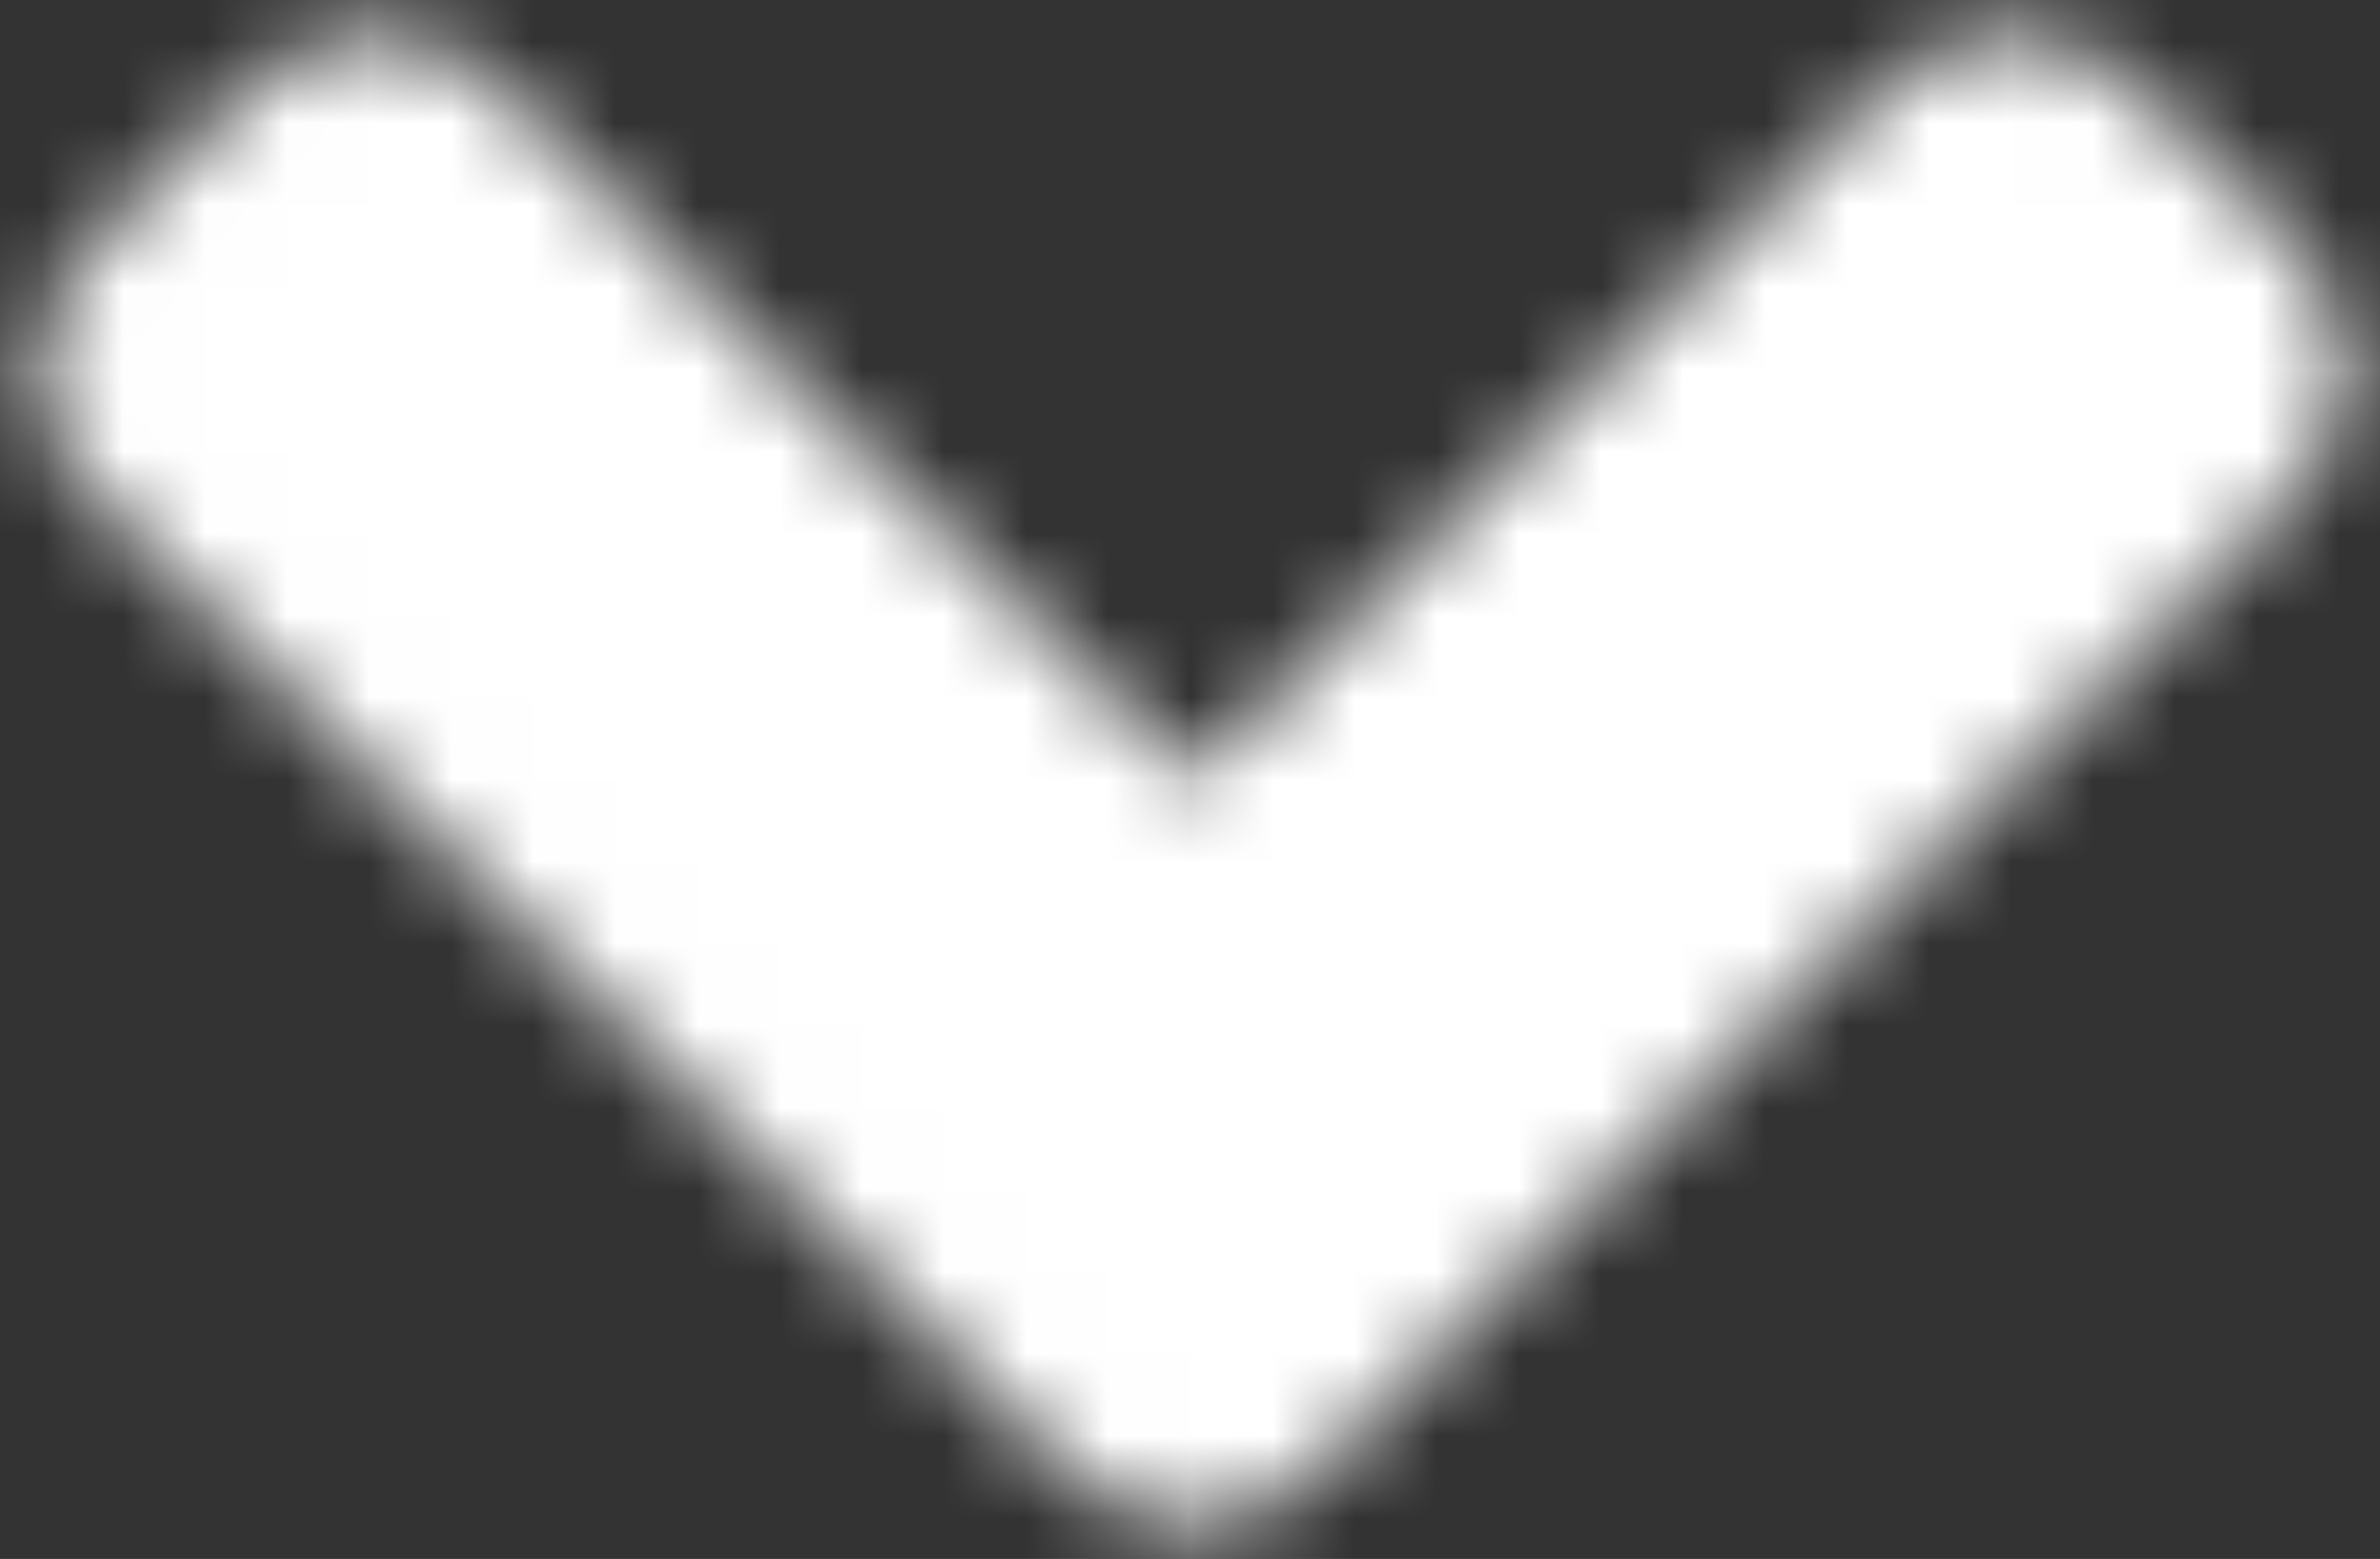 <?xml version="1.0" encoding="UTF-8"?>
<svg xmlns="http://www.w3.org/2000/svg" xmlns:xlink="http://www.w3.org/1999/xlink" width="29px" height="19px" viewBox="0 0 29 19" version="1.1">
  <rect x="0" y="0" width="29" height="19" fill="#333333" stroke="none"/>
  <title>arrow-03</title>
  <defs>
    <path d="M21.05,30.964 L9.097,19.011 C8.271,18.185 8.271,16.849 9.097,16.031 L11.083,14.045 C11.909,13.219 13.245,13.219 14.062,14.045 L22.535,22.518 L31.008,14.045 C31.834,13.219 33.17,13.219 33.987,14.045 L35.974,16.031 C36.8,16.857 36.8,18.193 35.974,19.011 L24.021,30.964 C23.212,31.79 21.876,31.79 21.05,30.964 L21.05,30.964 Z" id="path-1"></path>
  </defs>
  <g id="Welcome" stroke="none" stroke-width="1" fill="none" fill-rule="evenodd">
    <g id="ivoc_desktop_home" transform="translate(-945, -913)">
      <g id="arrow-03" transform="translate(937, 900)">
        <mask id="mask-2" fill="white">
          <use xlink:href="#path-1"></use>
        </mask>
        <g id="angle-down" fill-rule="nonzero"></g>
        <rect id="🎨-color" fill="#FFFFFF" mask="url(#mask-2)" x="0" y="0" width="45" height="45"></rect>
      </g>
    </g>
  </g>
</svg>

